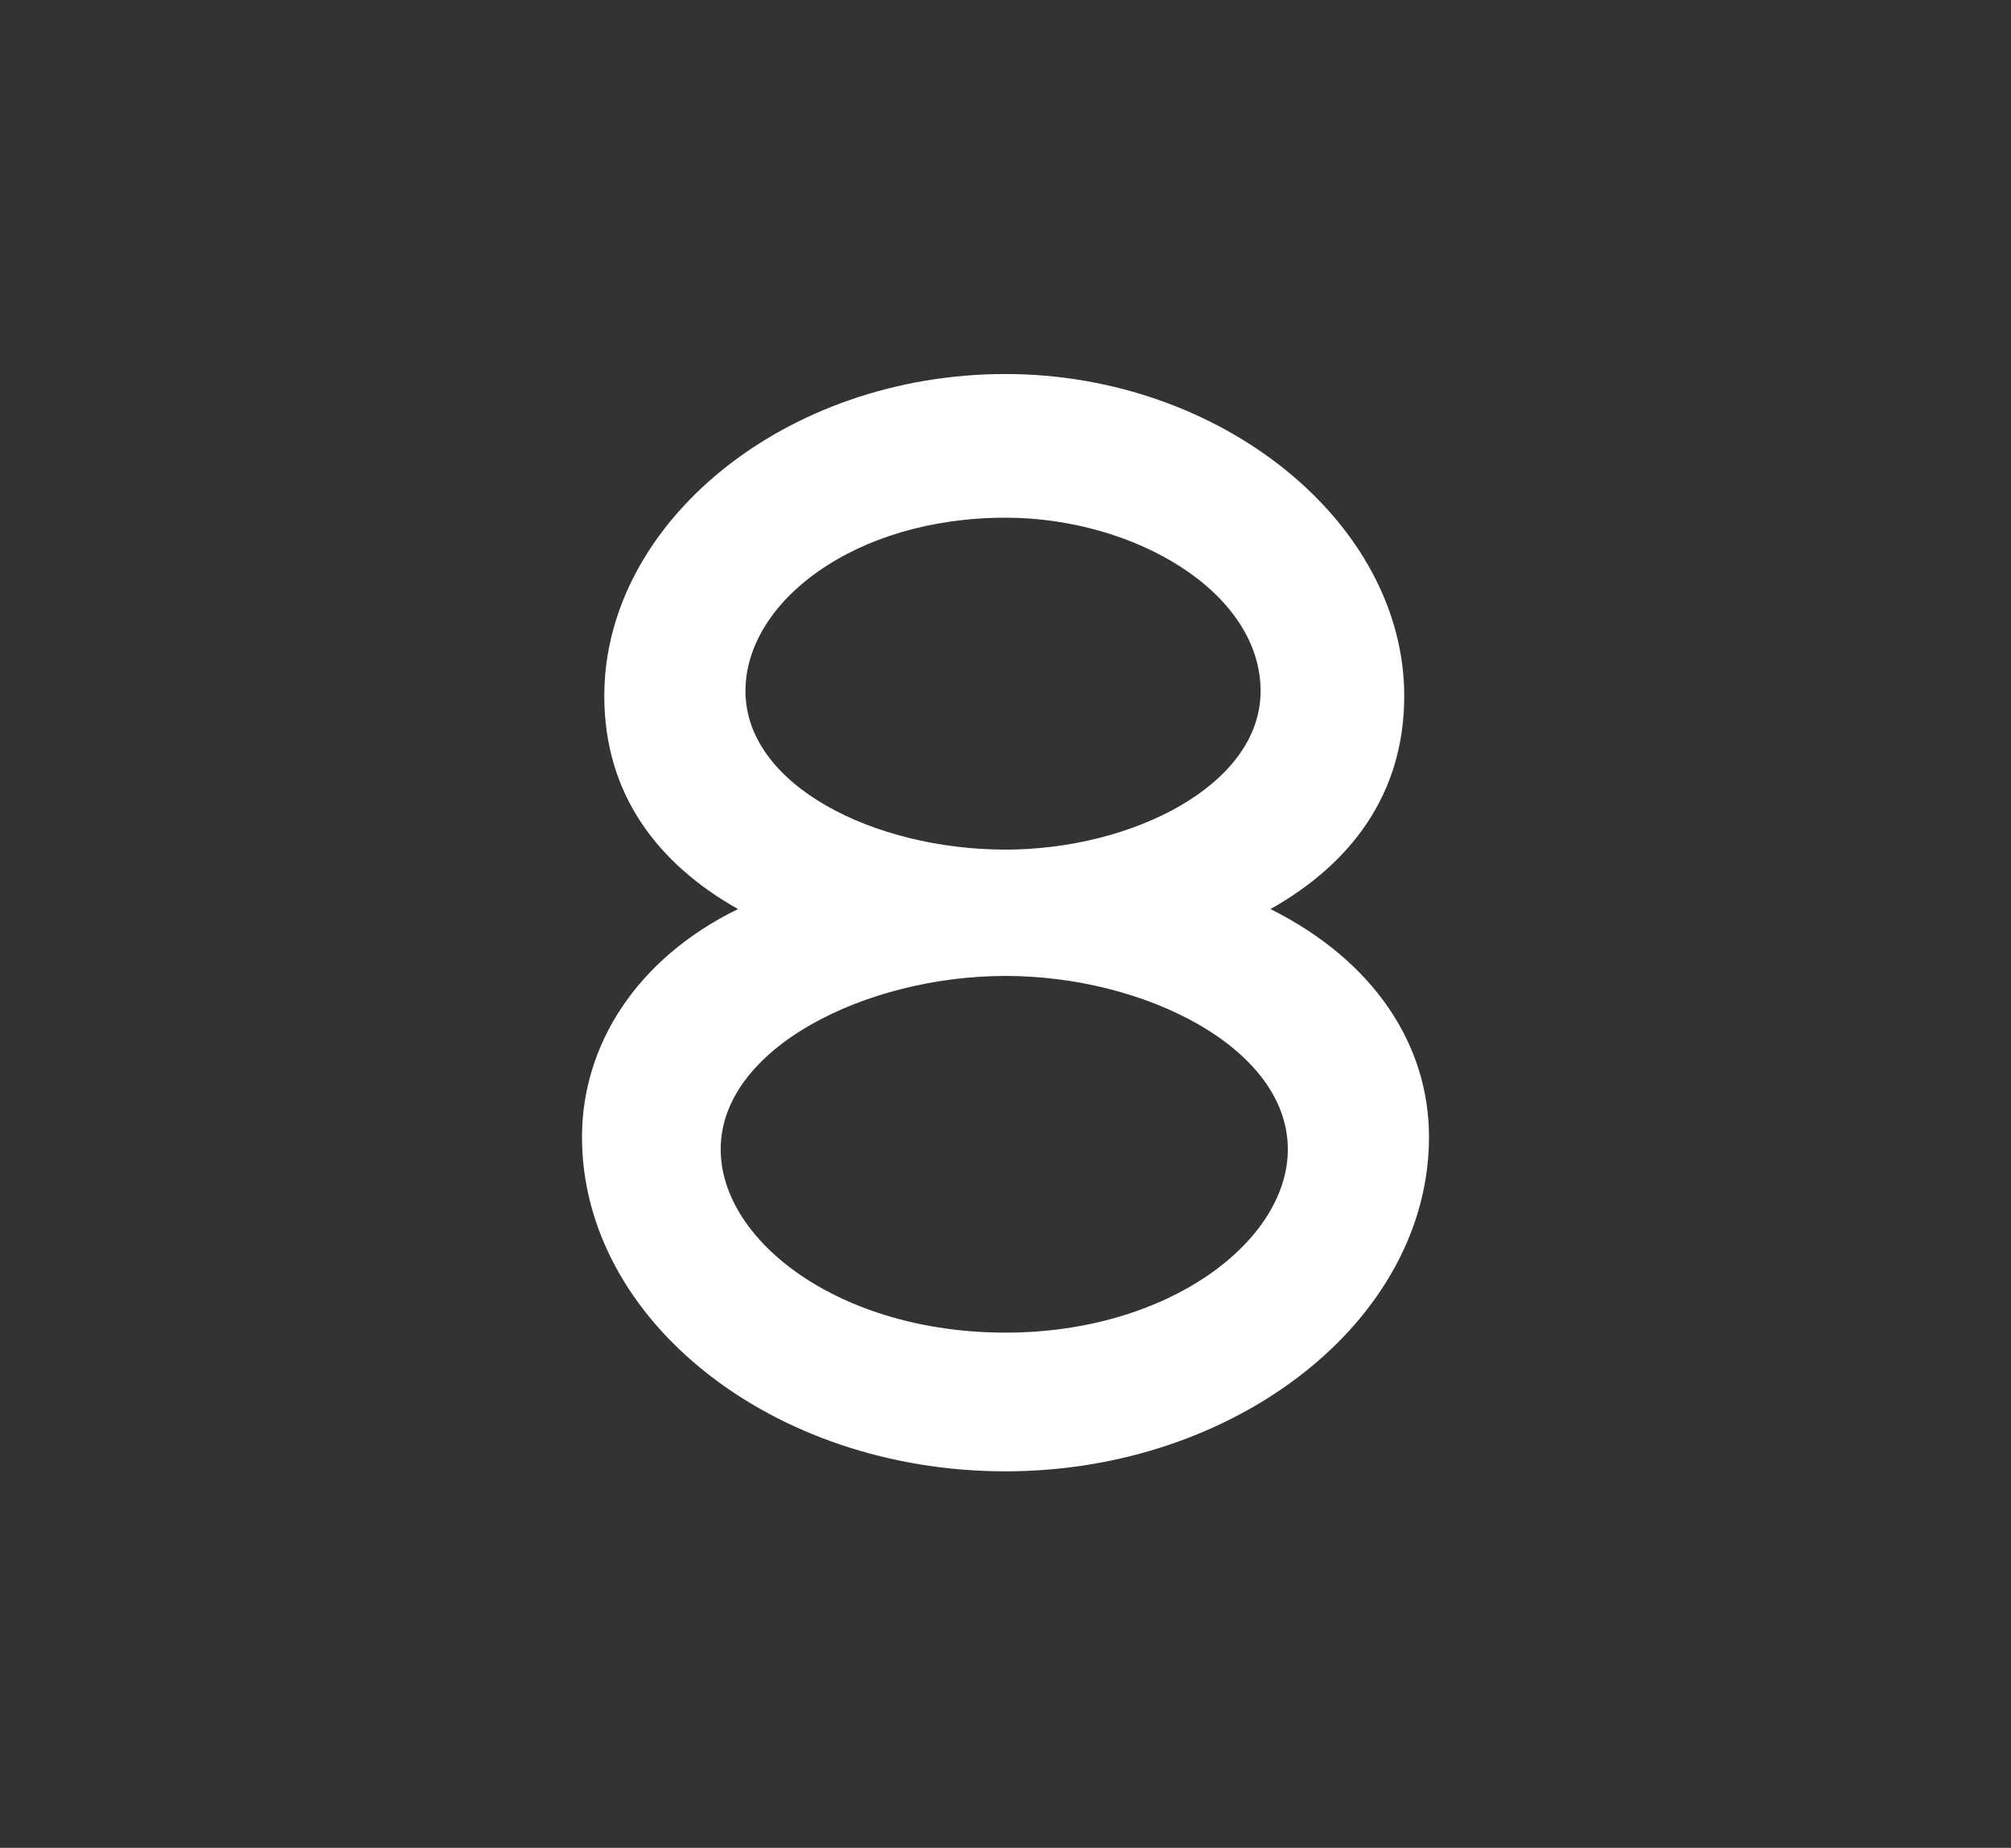 <?xml version="1.0" encoding="UTF-8"?> <!-- Generator: Adobe Illustrator 26.1.0, SVG Export Plug-In . SVG Version: 6.00 Build 0) --> <svg xmlns="http://www.w3.org/2000/svg" xmlns:xlink="http://www.w3.org/1999/xlink" id="Layer_7" x="0px" y="0px" viewBox="0 0 81.2 74.6" style="enable-background:new 0 0 81.2 74.6;" xml:space="preserve"><rect x="0" y="0" width="81.2" height="74.6" fill="#333333" stroke="none"/> <style type="text/css"> .st0{fill:#FFFFFF;} </style> <g> <path class="st0" d="M24.4,28.1c0-7,7.3-13,16.2-13c8.7,0,16.1,6,16.1,13c0,4-2.2,6.8-5.4,8.6c4.2,2.1,6.4,5.5,6.4,9.2 c0,7.4-7.8,13.5-17.1,13.5c-9.4,0-17.1-6.1-17.1-13.5c0-3.7,2.2-7.2,6.3-9.2C26.6,34.9,24.4,32.1,24.4,28.1z M40.6,53.8 c6.6,0,11.4-3.7,11.4-7.4c0-4.1-5.8-7-11.4-7c-5.6,0-11.5,2.9-11.5,7C29.1,50.1,33.9,53.8,40.6,53.8z M40.6,34.3 c5.1,0,10.3-2.6,10.3-6.4c0-4-5.1-7-10.3-7c-6.1,0-10.5,3.4-10.5,7C30.1,31.7,35.3,34.3,40.6,34.3z"></path> </g> </svg> 